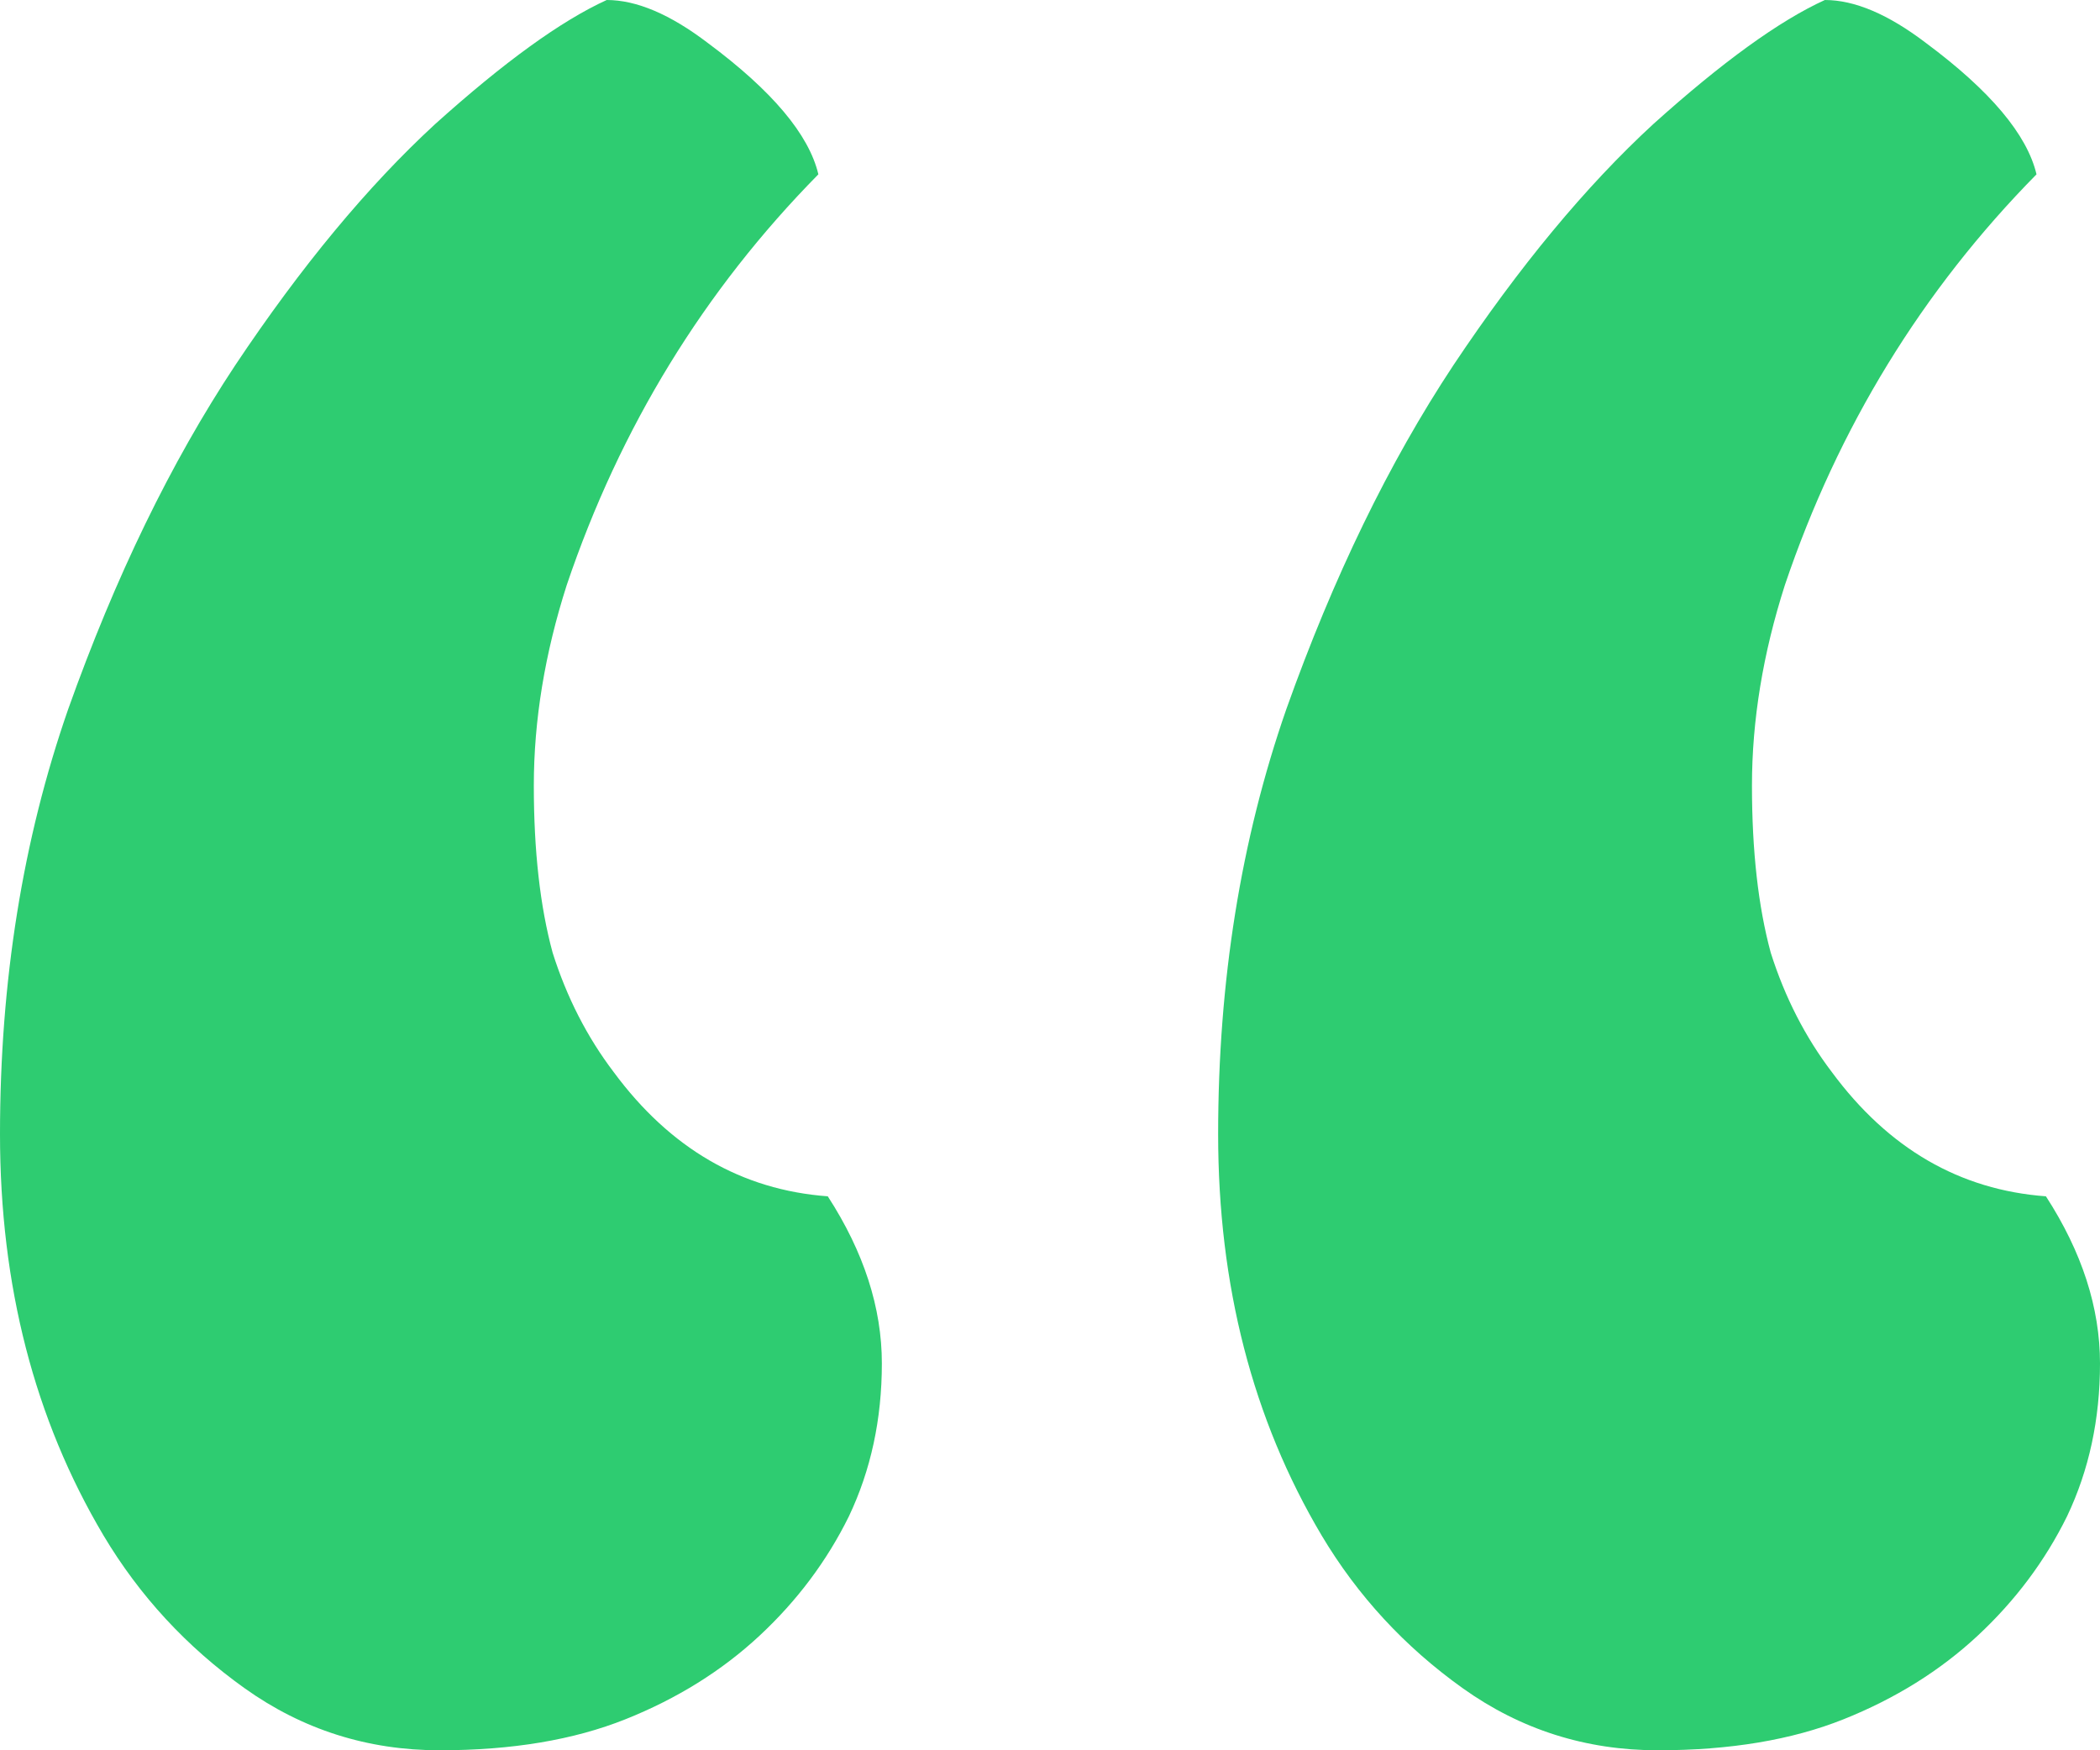 <svg xmlns="http://www.w3.org/2000/svg" width="60" height="50" viewBox="0 0 60 50" fill="none"><path d="M21.702 46.726C20.627 47.726 19.351 48.522 17.872 49.113C16.394 49.704 14.625 50 12.564 50C10.504 50 8.645 49.409 6.988 48.227C5.33 47.044 3.987 45.589 2.956 43.861C0.985 40.541 0 36.721 0 32.401C0 28.035 0.649 23.988 1.948 20.259C3.292 16.485 4.882 13.211 6.719 10.437C8.6 7.617 10.504 5.321 12.43 3.547C14.401 1.774 16.036 0.591 17.335 0C18.186 0 19.149 0.409 20.224 1.228C22.061 2.592 23.113 3.843 23.382 4.98C20.112 8.299 17.716 12.21 16.193 16.712C15.566 18.668 15.252 20.578 15.252 22.442C15.252 24.306 15.431 25.898 15.79 27.217C16.193 28.49 16.775 29.627 17.536 30.628C19.149 32.81 21.187 33.993 23.651 34.175C24.681 35.766 25.196 37.358 25.196 38.95C25.196 40.541 24.882 41.996 24.255 43.315C23.628 44.588 22.777 45.725 21.702 46.726ZM56.506 46.726C55.431 47.726 54.154 48.522 52.676 49.113C51.198 49.704 49.429 50 47.368 50C45.308 50 43.449 49.409 41.792 48.227C40.134 47.044 38.791 45.589 37.76 43.861C35.789 40.541 34.804 36.721 34.804 32.401C34.804 28.035 35.453 23.988 36.752 20.259C38.096 16.485 39.687 13.211 41.523 10.437C43.404 7.617 45.308 5.321 47.234 3.547C49.205 1.774 50.84 0.591 52.139 0C52.99 0 53.953 0.409 55.028 1.228C56.864 2.592 57.917 3.843 58.186 4.98C54.916 8.299 52.52 12.21 50.997 16.712C50.37 18.668 50.056 20.578 50.056 22.442C50.056 24.306 50.235 25.898 50.593 27.217C50.997 28.49 51.579 29.627 52.34 30.628C53.953 32.81 55.991 33.993 58.455 34.175C59.485 35.766 60 37.358 60 38.95C60 40.541 59.687 41.996 59.059 43.315C58.432 44.588 57.581 45.725 56.506 46.726Z" fill="#2ECC71"></path></svg>